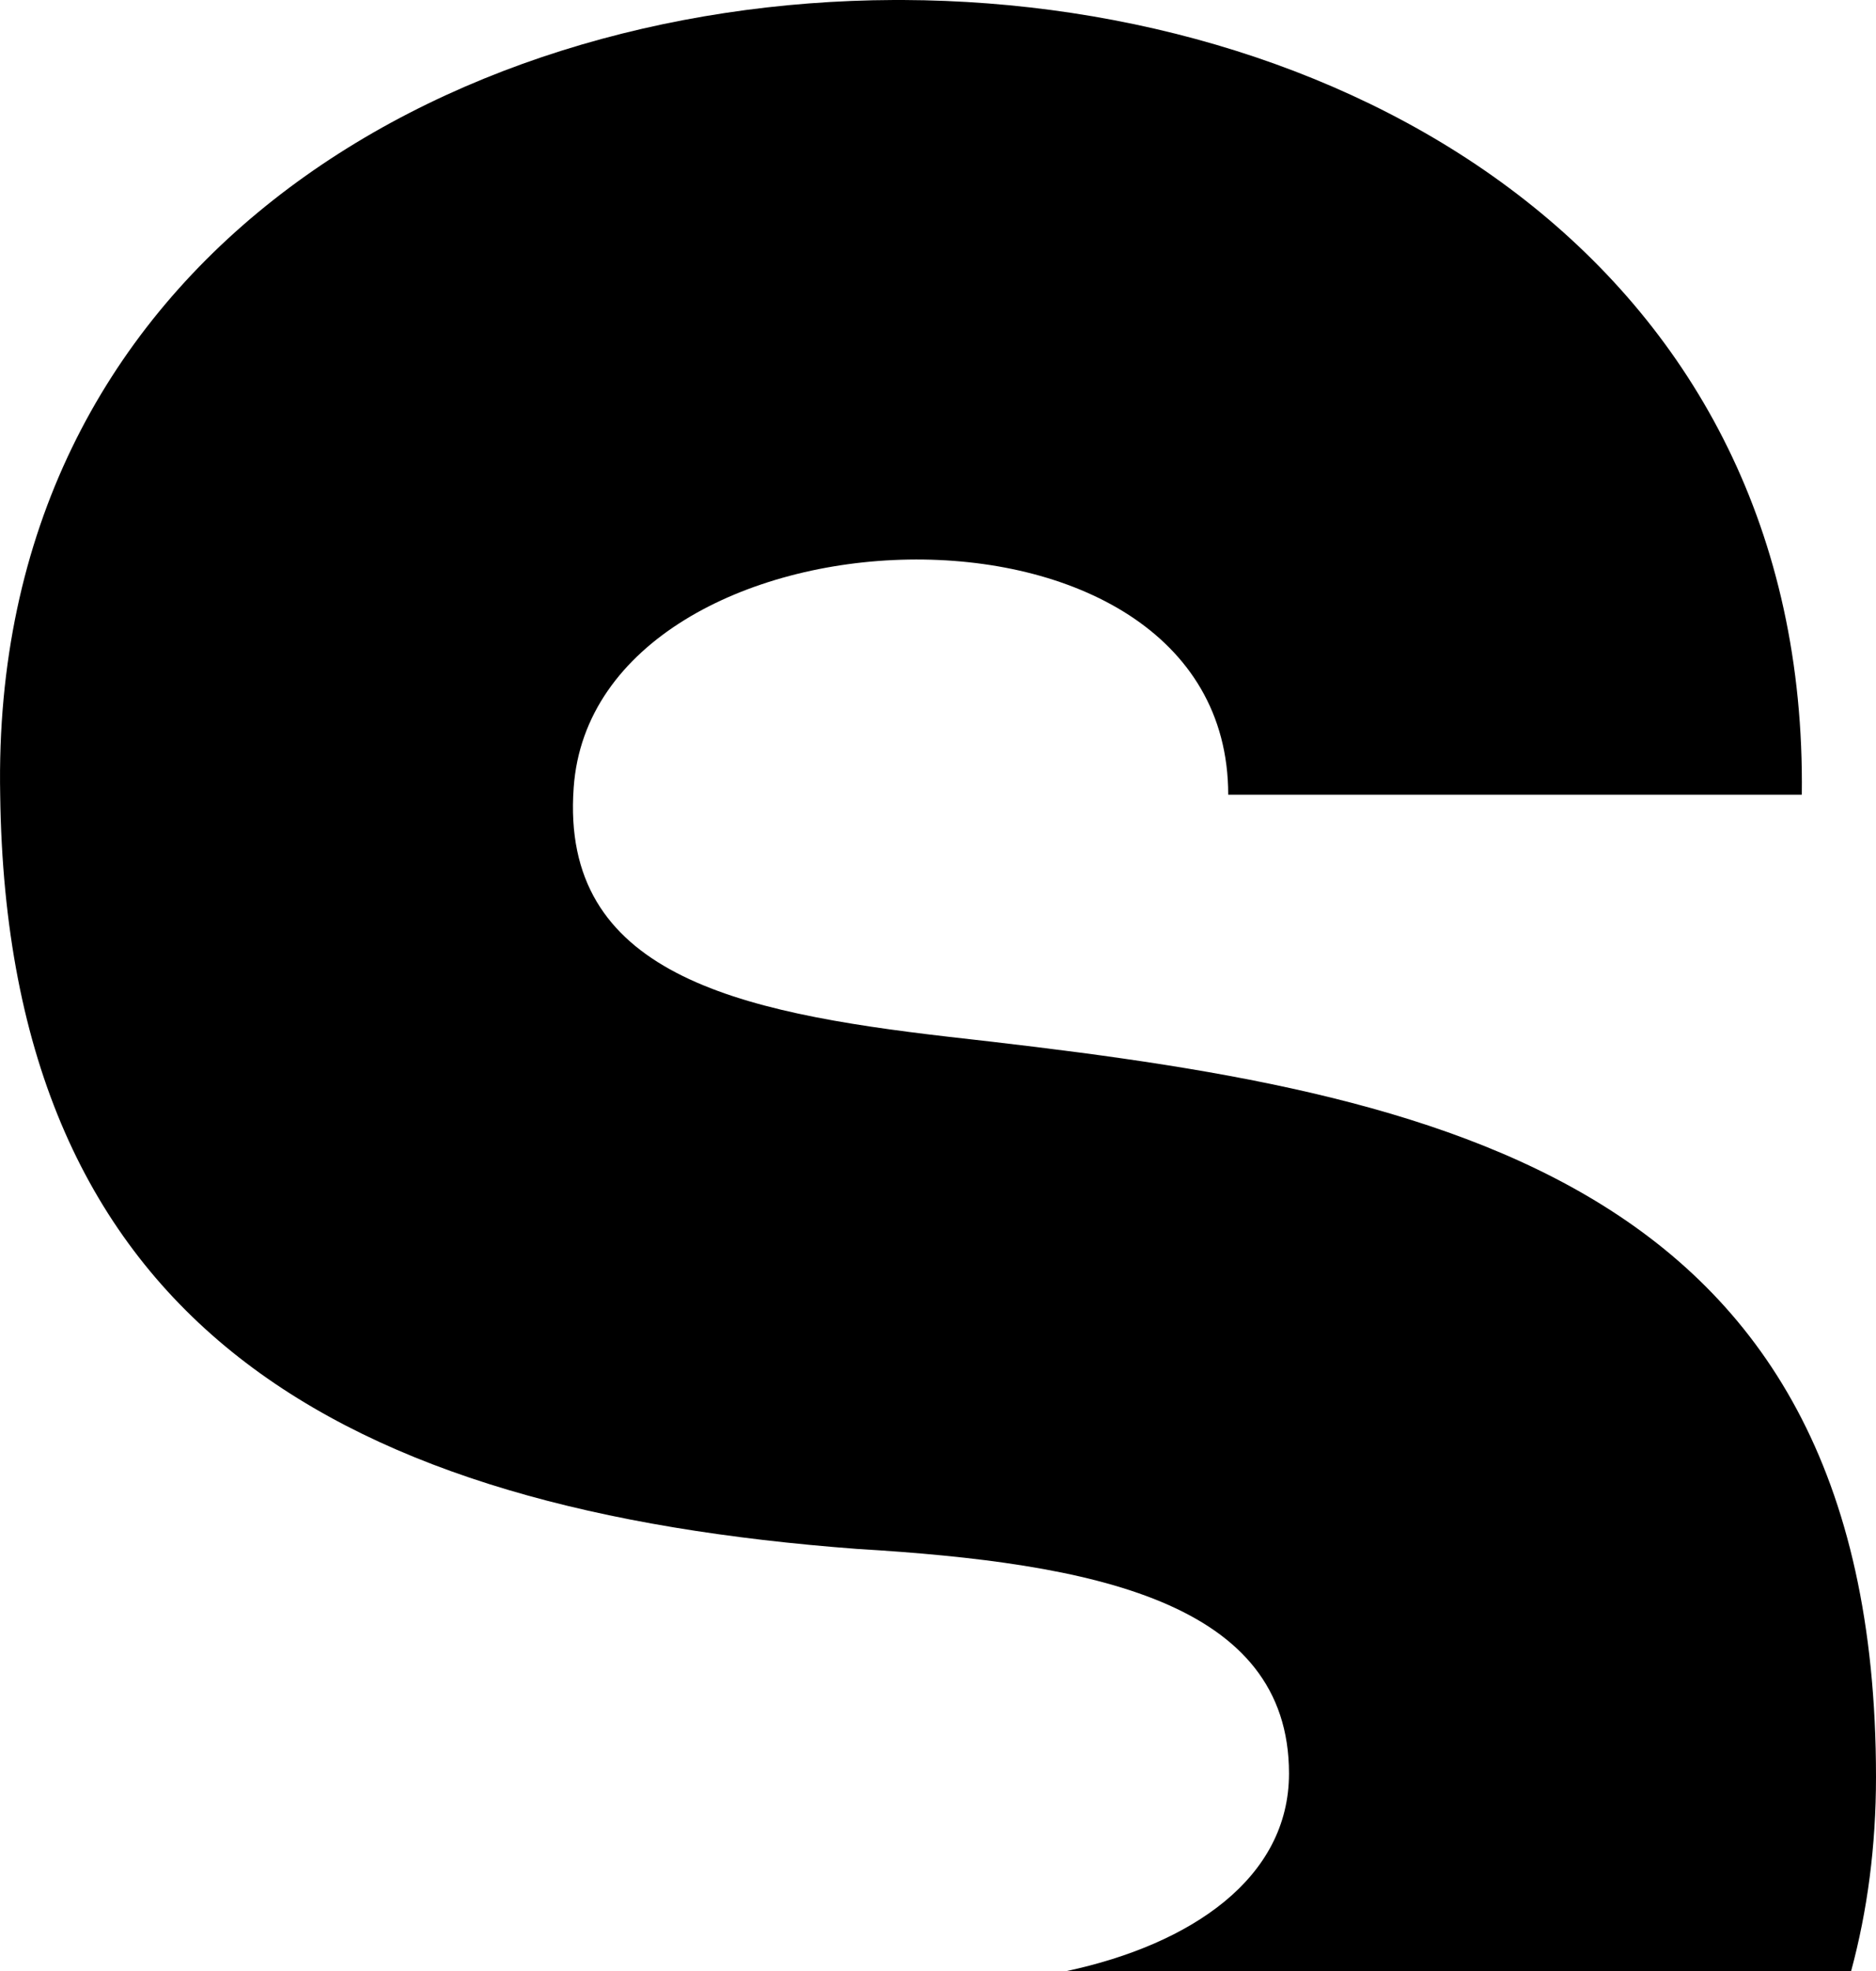 <svg width="20" height="21" viewBox="0 0 20 21" fill="none" xmlns="http://www.w3.org/2000/svg">
<path fill-rule="evenodd" clip-rule="evenodd" d="M6.116 8.392C6.332 5.289 13.094 4.99 13.094 8.467C15.288 8.467 16.943 8.467 19.209 8.467C19.28 2.841 14.458 0.019 9.628 0H9.529C4.699 0.019 -0.106 2.841 0.002 8.467C0.074 14.149 3.67 16.092 9.138 16.503C11.655 16.653 13.742 17.064 13.742 18.896C13.742 20.011 12.7 20.715 11.374 21H19.735C19.908 20.36 20 19.671 20 18.933C20 12.392 15.108 11.607 10.109 11.046C7.843 10.784 5.972 10.373 6.116 8.392Z" fill="black"/>
</svg>
